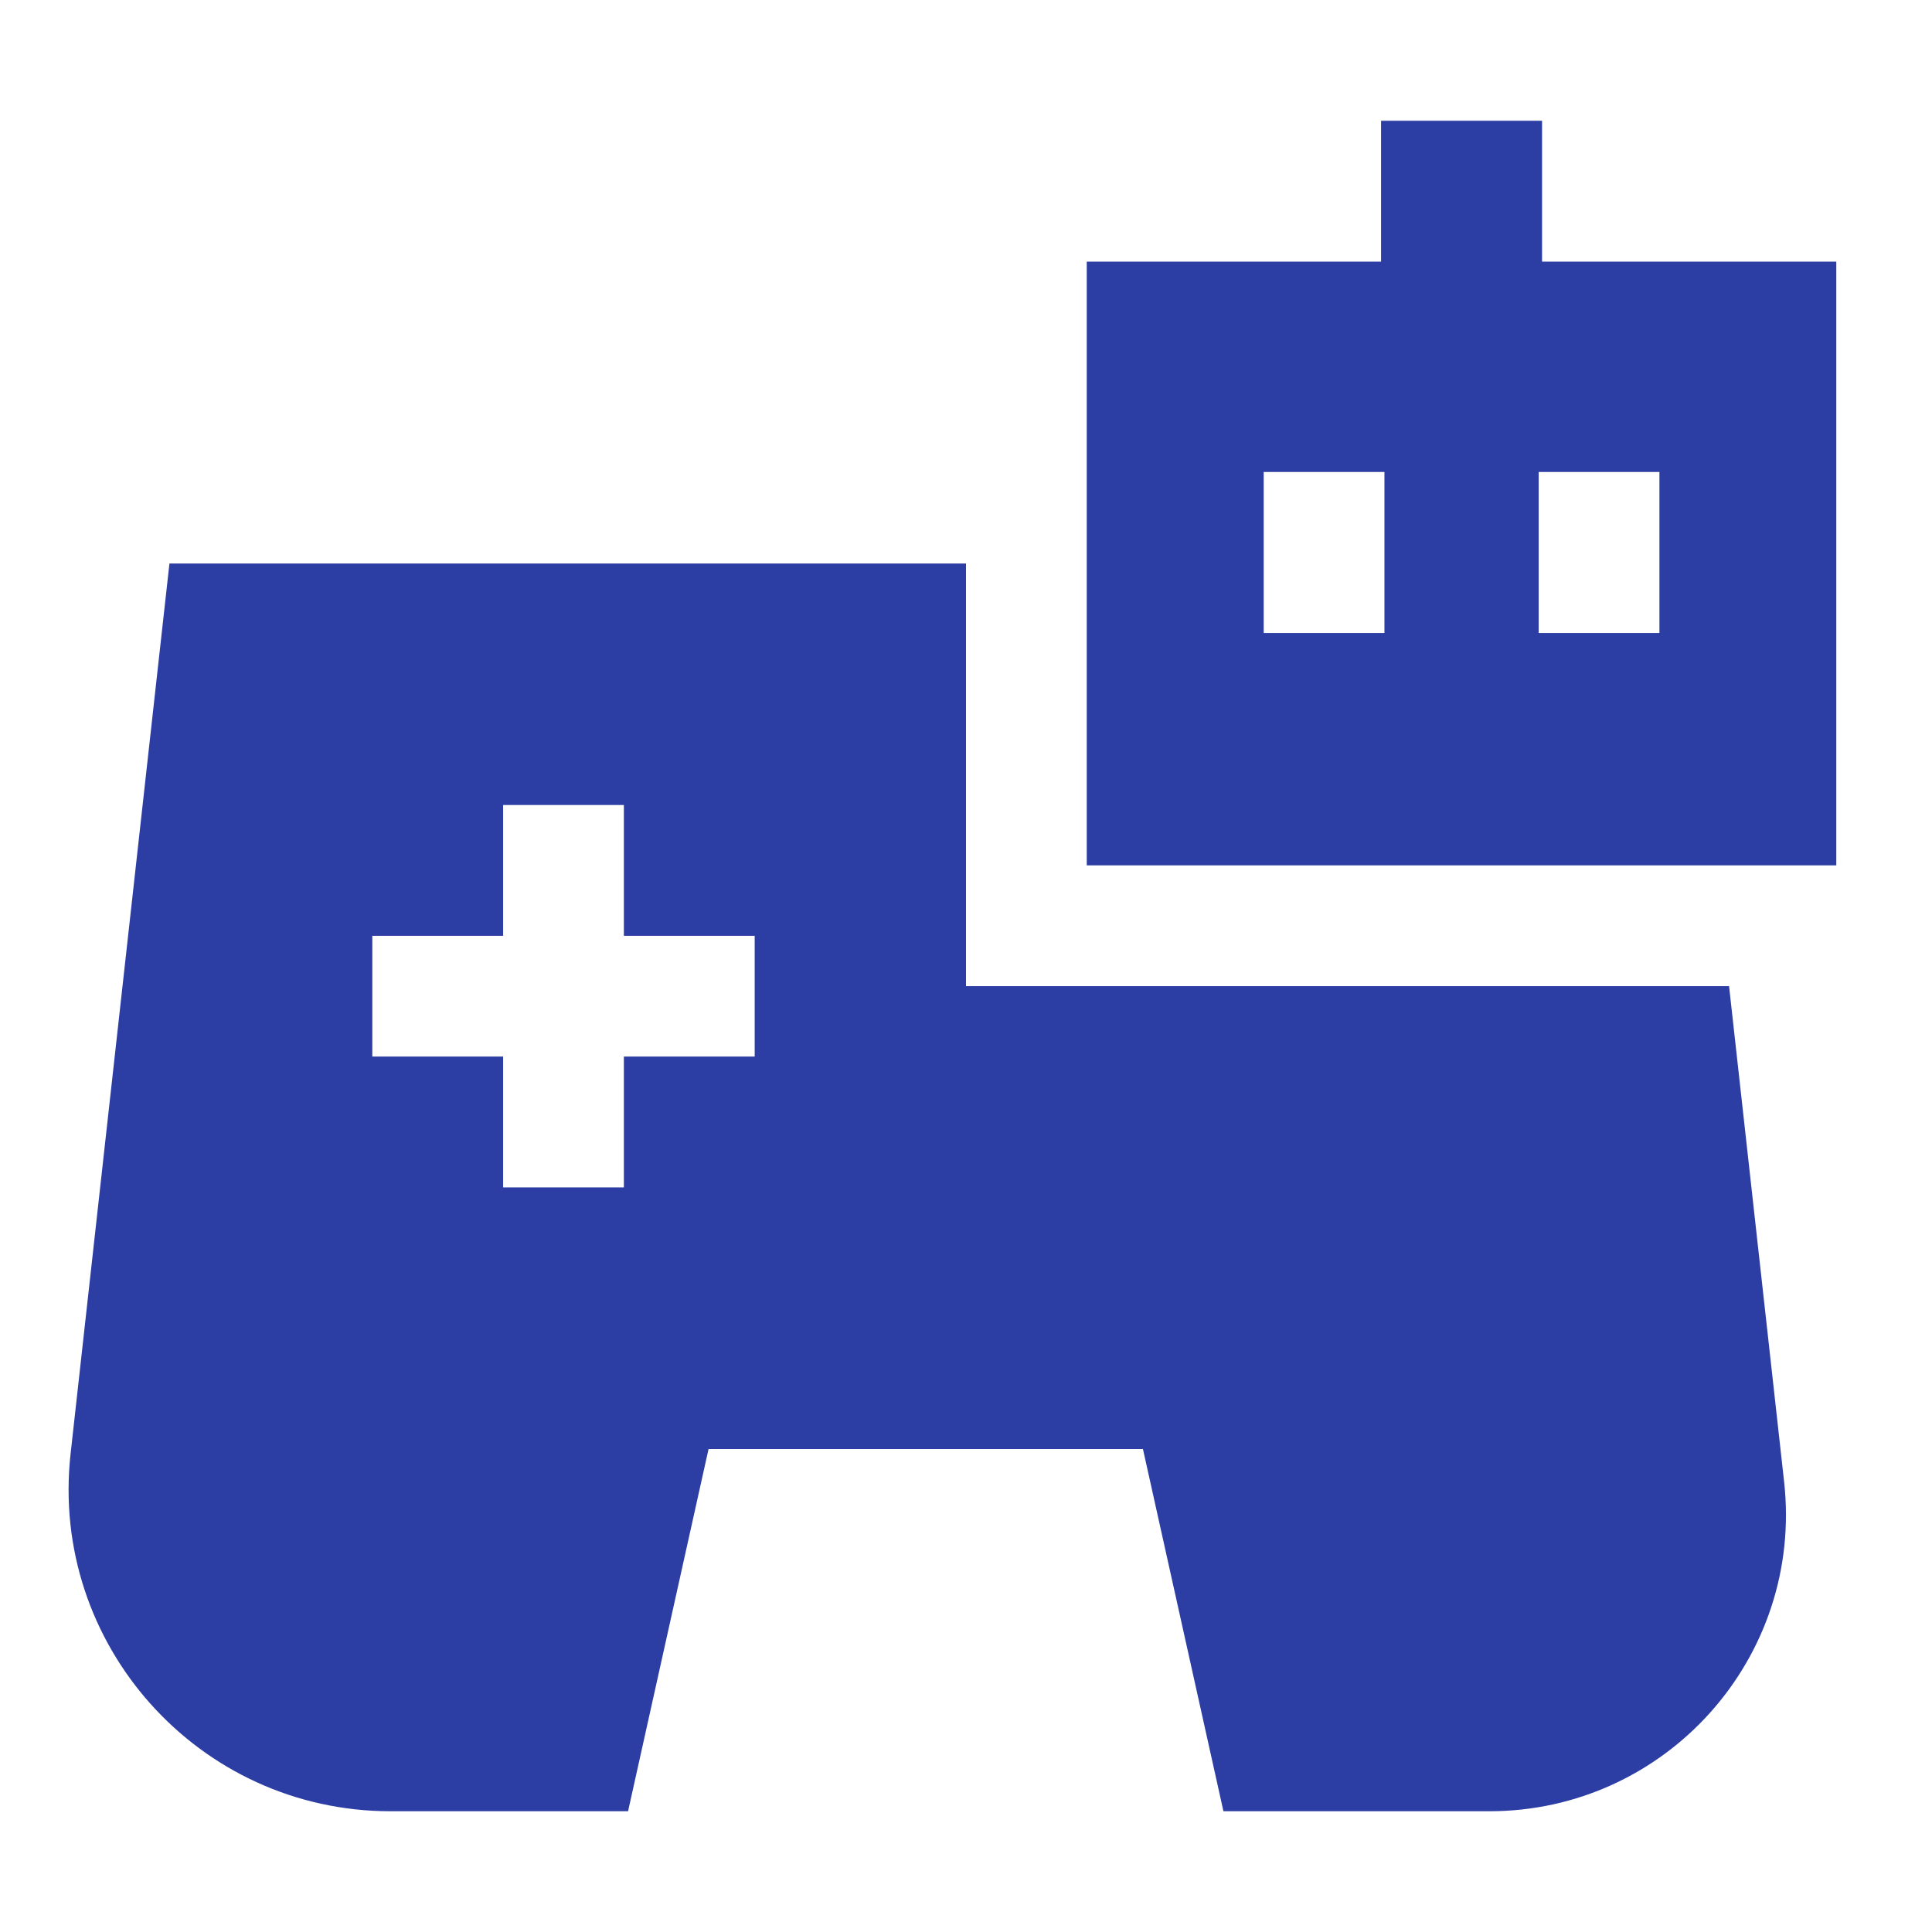 <?xml version="1.0" encoding="UTF-8"?> <svg xmlns="http://www.w3.org/2000/svg" width="24" height="24" viewBox="0 0 24 24" fill="none"><path fill-rule="evenodd" clip-rule="evenodd" d="M22.061 3.25H19.156V1.5H17.156V3.25H13.5V10.75H22.811V3.25H22.061ZM15.698 5.863V7.863H17.198V5.863H15.698ZM19.114 7.863V5.863H20.614V7.863H19.114ZM3 7L12 7V12.25H21.479L22.163 18.408C22.405 20.591 20.697 22.5 18.5 22.5H15.198L15.024 21.717L14.198 18H8.802L7.976 21.717L7.802 22.5H4.852C2.468 22.5 0.613 20.428 0.877 18.058L2.006 7.89L2.105 7H3ZM6.25 11.625V10H7.75V11.625H9.375V13.125H7.75V14.75H6.25V13.125H4.625V11.625H6.25Z" fill="#2C3DA4"></path></svg> 